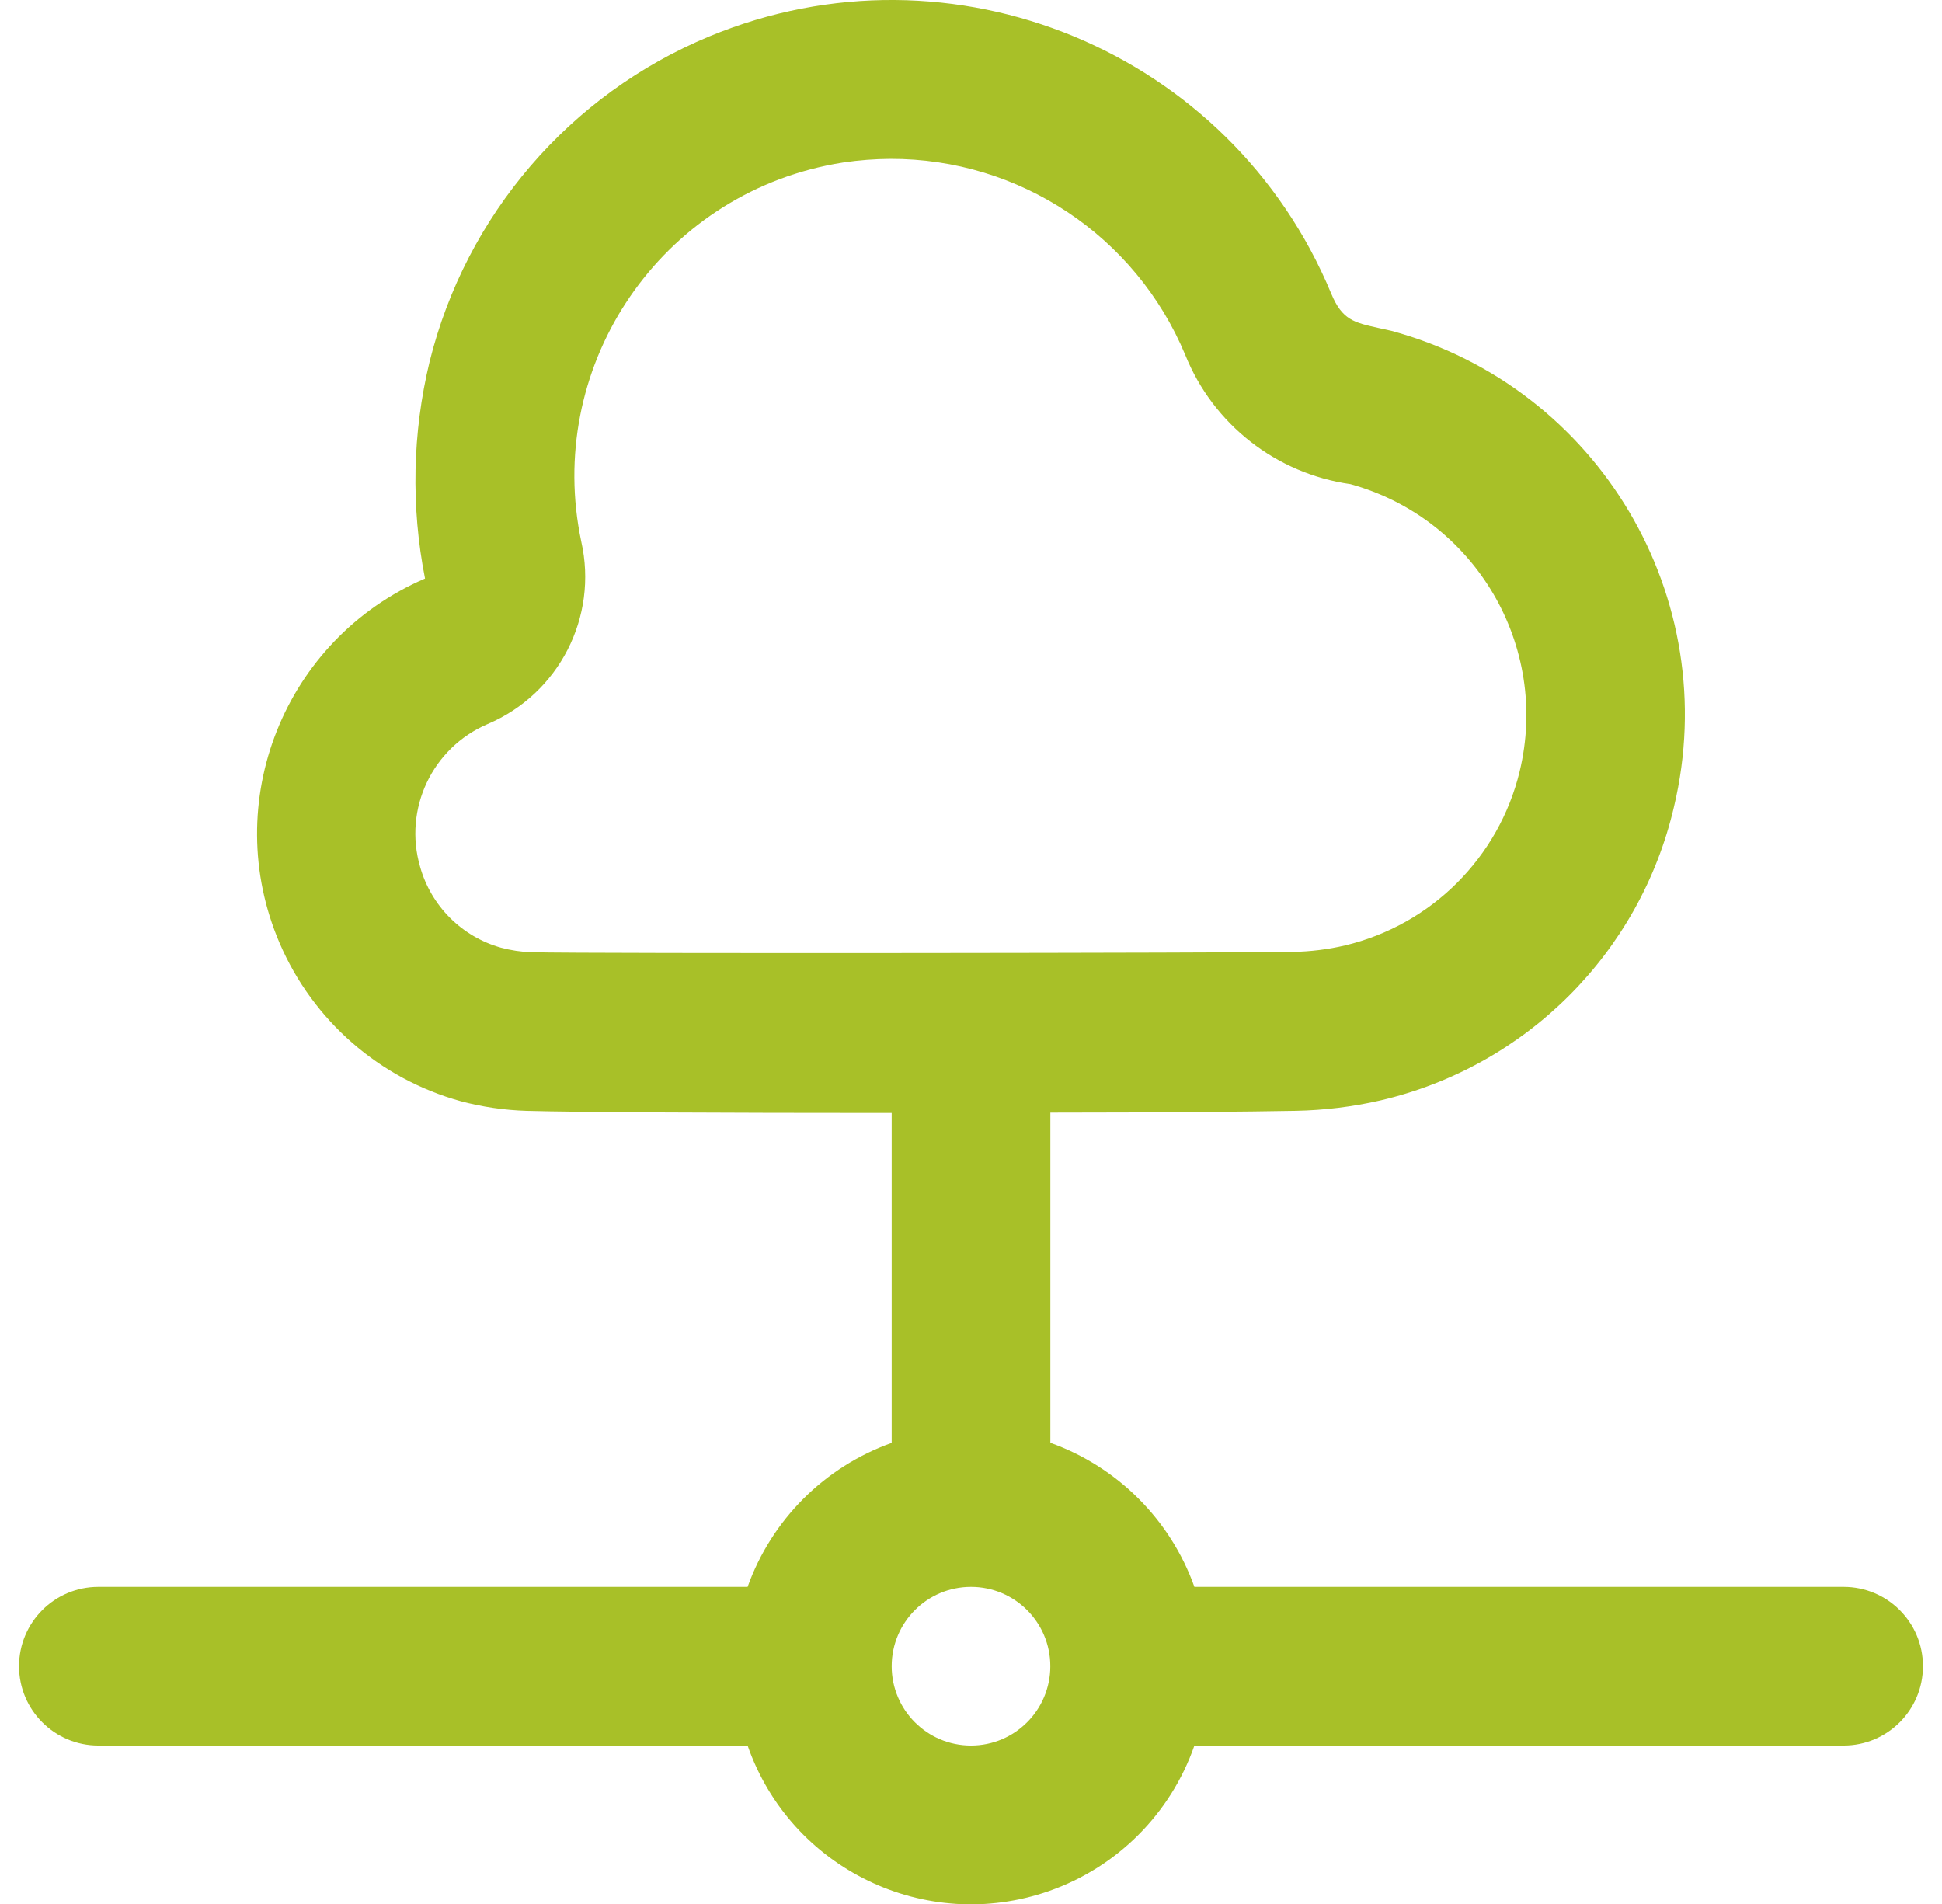 <svg width="51" height="50" viewBox="0 0 51 50" fill="none" xmlns="http://www.w3.org/2000/svg">
<path d="M48.417 41.672H31.367C30.736 39.908 29.348 38.52 27.584 37.889V29.218C30.384 29.218 32.834 29.193 34.031 29.171C34.779 29.156 35.523 29.065 36.252 28.898C40.08 28.007 43.07 25.017 43.961 21.189C45.269 15.704 41.987 10.171 36.546 8.689L36.188 8.61C35.563 8.47 35.248 8.402 34.963 7.716C32.319 1.339 25.006 -1.688 18.628 0.956C14.961 2.476 12.235 5.648 11.281 9.502C10.83 11.368 10.79 13.31 11.162 15.193C7.463 16.785 5.755 21.074 7.346 24.773C8.22 26.804 9.968 28.328 12.098 28.918C12.665 29.069 13.247 29.154 13.833 29.172C15.198 29.21 19.113 29.227 23.196 29.227H23.417V37.891C21.653 38.521 20.264 39.909 19.633 41.672H2.583C1.433 41.672 0.5 42.605 0.5 43.756C0.5 44.906 1.433 45.839 2.583 45.839H19.633C20.762 49.079 24.304 50.791 27.544 49.662C29.335 49.038 30.743 47.63 31.367 45.839H48.417C49.567 45.839 50.5 44.906 50.5 43.756C50.5 42.605 49.567 41.672 48.417 41.672ZM13.95 25.006C13.682 24.996 13.417 24.956 13.158 24.887C12.128 24.598 11.323 23.794 11.033 22.764C10.59 21.245 11.351 19.635 12.806 19.014C14.677 18.222 15.713 16.204 15.265 14.222C14.315 9.719 17.195 5.298 21.699 4.349C21.849 4.317 22 4.289 22.152 4.266C22.558 4.206 22.968 4.175 23.379 4.172C26.764 4.161 29.823 6.192 31.125 9.316C31.86 11.144 33.516 12.439 35.467 12.714C38.739 13.62 40.705 16.959 39.908 20.26C39.36 22.522 37.589 24.286 35.325 24.827C34.876 24.932 34.416 24.989 33.954 24.997C32.511 25.025 15.523 25.047 13.95 25.006ZM25.5 45.839C24.349 45.839 23.417 44.906 23.417 43.756C23.417 42.605 24.349 41.672 25.5 41.672C26.651 41.672 27.583 42.605 27.583 43.756C27.583 44.906 26.651 45.839 25.5 45.839Z" fill="#A8C028"/>
</svg>
